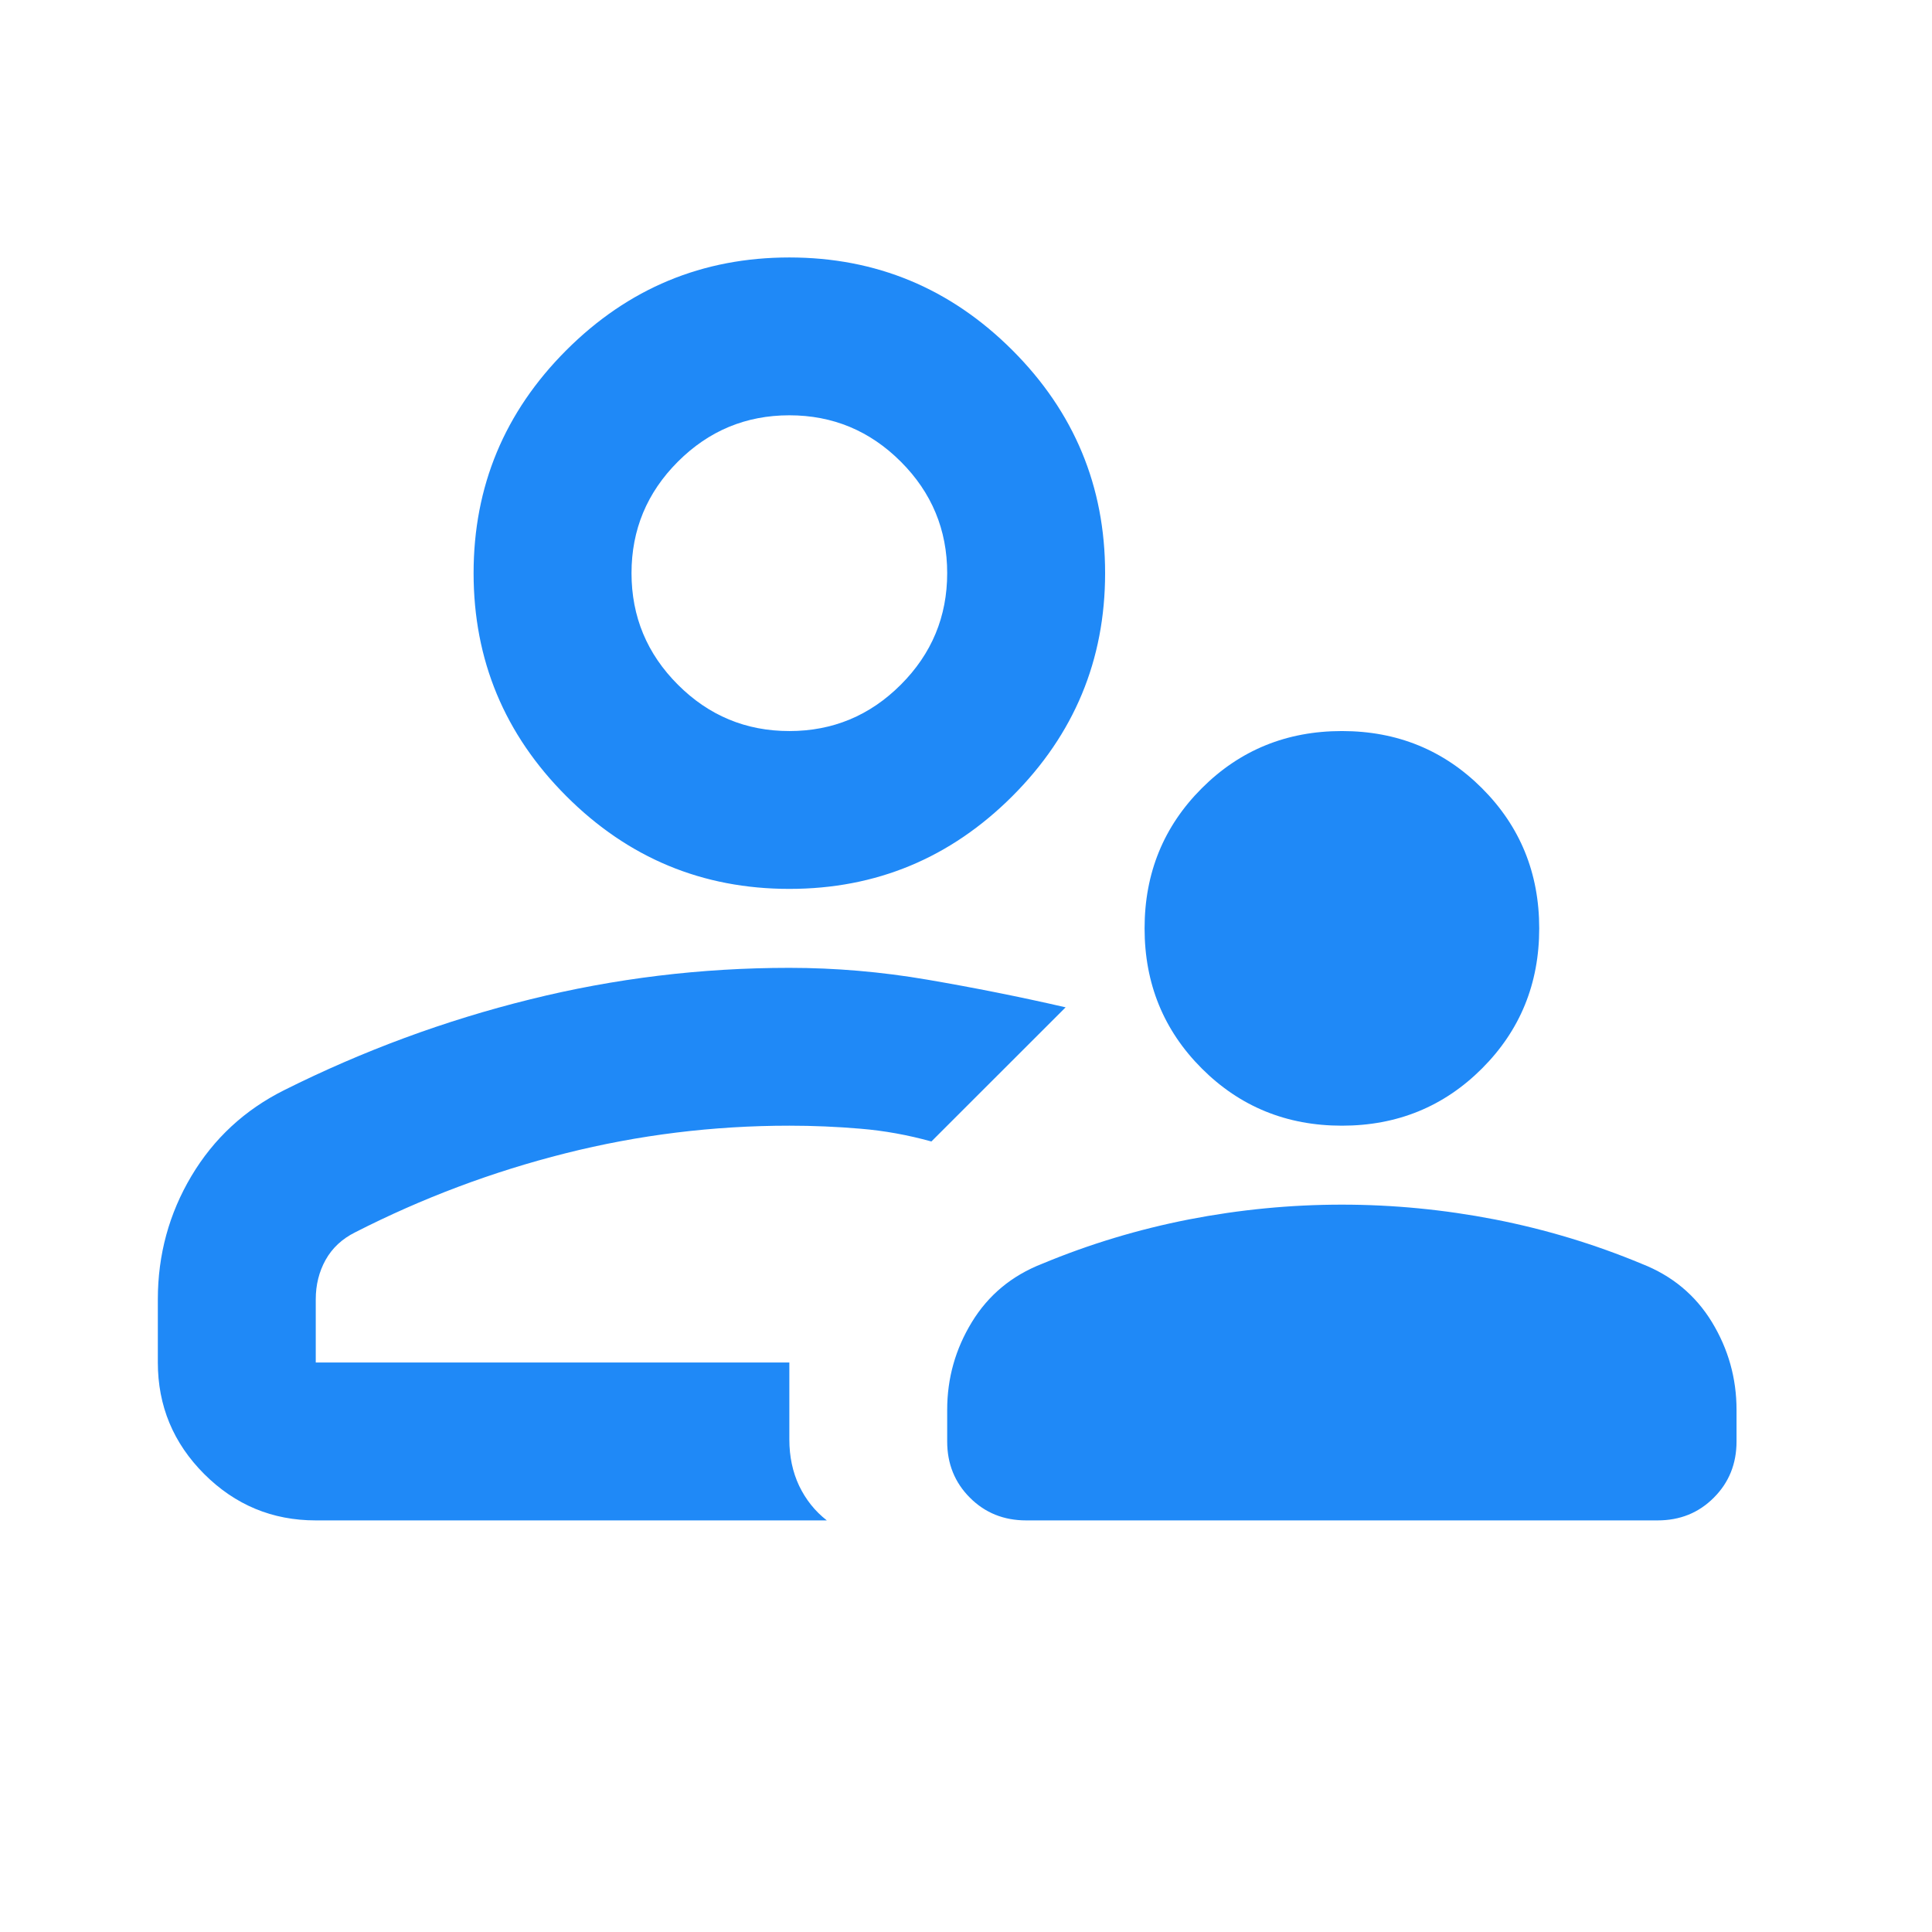 <svg width="23" height="23" viewBox="0 0 23 23" fill="none" xmlns="http://www.w3.org/2000/svg">
<mask id="mask0_2528_2666" style="mask-type:alpha" maskUnits="userSpaceOnUse" x="0" y="0" width="23" height="23">
<rect width="22.552" height="22.552" fill="#D9D9D9"/>
</mask>
<g mask="url(#mask0_2528_2666)">
<path d="M15.975 13.401C15.317 13.401 14.761 13.174 14.307 12.72C13.853 12.266 13.626 11.71 13.626 11.052C13.626 10.394 13.853 9.838 14.307 9.384C14.761 8.93 15.317 8.703 15.975 8.703C16.633 8.703 17.189 8.93 17.643 9.384C18.097 9.838 18.324 10.394 18.324 11.052C18.324 11.71 18.097 12.266 17.643 12.72C17.189 13.174 16.633 13.401 15.975 13.401ZM11.276 17.16V16.784C11.276 16.408 11.374 16.06 11.57 15.739C11.766 15.418 12.044 15.187 12.404 15.046C12.968 14.811 13.551 14.635 14.154 14.517C14.757 14.4 15.364 14.341 15.975 14.341C16.585 14.341 17.192 14.4 17.795 14.517C18.398 14.635 18.982 14.811 19.546 15.046C19.906 15.187 20.184 15.418 20.38 15.739C20.575 16.06 20.673 16.408 20.673 16.784V17.16C20.673 17.426 20.583 17.649 20.403 17.829C20.223 18.01 20 18.1 19.733 18.1H12.216C11.95 18.1 11.726 18.01 11.546 17.829C11.366 17.649 11.276 17.426 11.276 17.16ZM9.397 10.582C8.363 10.582 7.478 10.214 6.742 9.478C6.006 8.742 5.638 7.857 5.638 6.823C5.638 5.79 6.006 4.905 6.742 4.169C7.478 3.433 8.363 3.065 9.397 3.065C10.431 3.065 11.315 3.433 12.052 4.169C12.788 4.905 13.156 5.79 13.156 6.823C13.156 7.857 12.788 8.742 12.052 9.478C11.315 10.214 10.431 10.582 9.397 10.582ZM1.879 15.469C1.879 14.936 2.013 14.447 2.279 14C2.545 13.554 2.913 13.213 3.383 12.978C4.323 12.508 5.298 12.148 6.308 11.898C7.318 11.647 8.348 11.522 9.397 11.522C9.945 11.522 10.493 11.569 11.041 11.663C11.589 11.757 12.138 11.866 12.686 11.992L11.088 13.589C10.806 13.511 10.524 13.46 10.243 13.437C9.961 13.413 9.679 13.401 9.397 13.401C8.489 13.401 7.6 13.511 6.731 13.73C5.861 13.949 5.027 14.263 4.229 14.67C4.072 14.748 3.955 14.858 3.876 14.999C3.798 15.14 3.759 15.296 3.759 15.469V16.22H9.397V17.137C9.397 17.34 9.436 17.524 9.514 17.689C9.593 17.853 9.702 17.99 9.843 18.1H3.759C3.242 18.1 2.8 17.916 2.431 17.548C2.063 17.18 1.879 16.737 1.879 16.22V15.469ZM9.397 8.703C9.914 8.703 10.356 8.519 10.724 8.151C11.092 7.783 11.276 7.34 11.276 6.823C11.276 6.307 11.092 5.864 10.724 5.496C10.356 5.128 9.914 4.944 9.397 4.944C8.88 4.944 8.438 5.128 8.07 5.496C7.702 5.864 7.518 6.307 7.518 6.823C7.518 7.34 7.702 7.783 8.07 8.151C8.438 8.519 8.88 8.703 9.397 8.703Z" fill="#1F89F7"/>
</g>
</svg>
